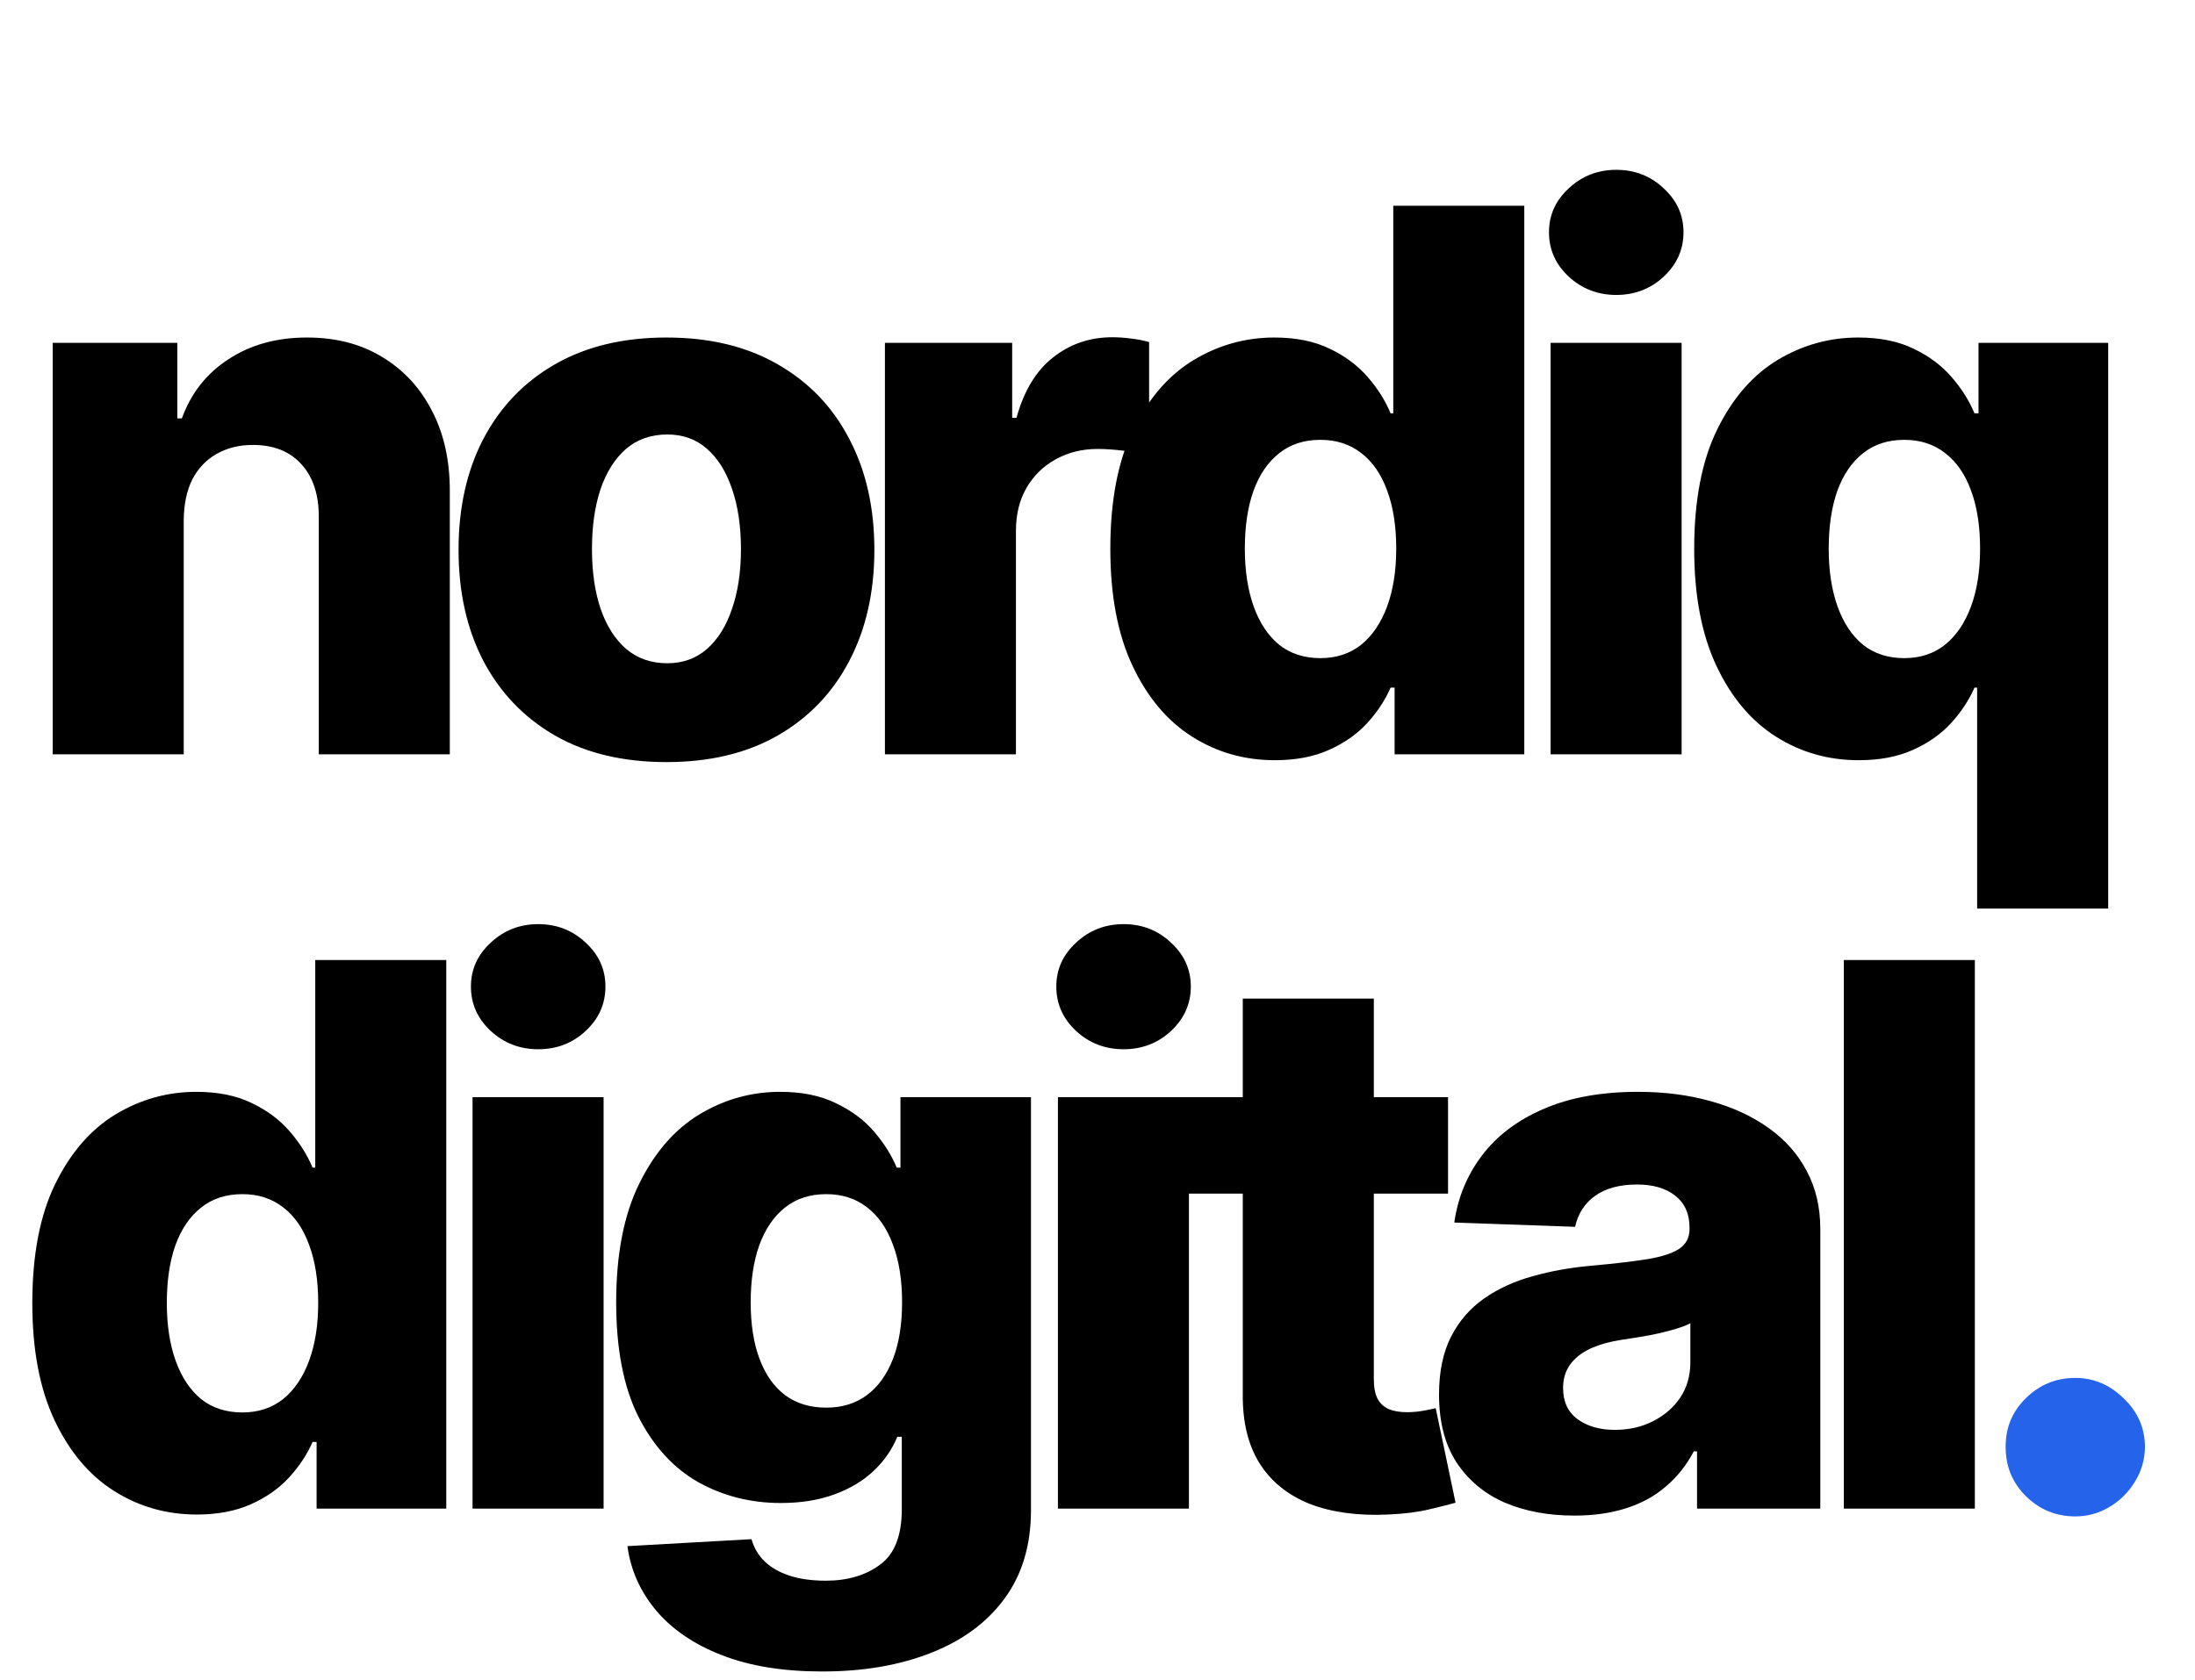 <svg width="64" height="49" viewBox="0 0 64 49" fill="none" xmlns="http://www.w3.org/2000/svg">
<path d="M5.357 15.156V22H1.537V10H5.17V12.203H5.303C5.568 11.469 6.021 10.893 6.662 10.477C7.303 10.055 8.066 9.844 8.951 9.844C9.795 9.844 10.527 10.034 11.146 10.414C11.771 10.789 12.256 11.315 12.6 11.992C12.949 12.664 13.12 13.45 13.115 14.352V22H9.295V15.102C9.3 14.435 9.131 13.914 8.787 13.539C8.449 13.164 7.977 12.977 7.373 12.977C6.972 12.977 6.618 13.065 6.311 13.242C6.008 13.414 5.774 13.662 5.607 13.984C5.446 14.307 5.363 14.698 5.357 15.156ZM19.432 22.227C18.172 22.227 17.088 21.969 16.182 21.453C15.281 20.932 14.586 20.208 14.096 19.281C13.612 18.349 13.37 17.268 13.37 16.039C13.37 14.805 13.612 13.724 14.096 12.797C14.586 11.865 15.281 11.141 16.182 10.625C17.088 10.104 18.172 9.844 19.432 9.844C20.692 9.844 21.773 10.104 22.674 10.625C23.581 11.141 24.276 11.865 24.76 12.797C25.25 13.724 25.494 14.805 25.494 16.039C25.494 17.268 25.25 18.349 24.76 19.281C24.276 20.208 23.581 20.932 22.674 21.453C21.773 21.969 20.692 22.227 19.432 22.227ZM19.456 19.344C19.914 19.344 20.302 19.203 20.619 18.922C20.937 18.641 21.179 18.25 21.346 17.75C21.518 17.25 21.604 16.672 21.604 16.016C21.604 15.349 21.518 14.766 21.346 14.266C21.179 13.766 20.937 13.375 20.619 13.094C20.302 12.812 19.914 12.672 19.456 12.672C18.982 12.672 18.581 12.812 18.252 13.094C17.929 13.375 17.682 13.766 17.51 14.266C17.343 14.766 17.26 15.349 17.26 16.016C17.26 16.672 17.343 17.25 17.51 17.75C17.682 18.25 17.929 18.641 18.252 18.922C18.581 19.203 18.982 19.344 19.456 19.344ZM25.802 22V10H29.512V12.188H29.637C29.856 11.396 30.213 10.807 30.708 10.422C31.203 10.031 31.778 9.836 32.434 9.836C32.611 9.836 32.794 9.849 32.981 9.875C33.169 9.896 33.343 9.93 33.505 9.977V13.297C33.322 13.234 33.083 13.185 32.786 13.148C32.494 13.112 32.234 13.094 32.005 13.094C31.552 13.094 31.143 13.195 30.778 13.398C30.419 13.596 30.135 13.875 29.927 14.234C29.723 14.588 29.622 15.005 29.622 15.484V22H25.802ZM37.171 22.172C36.286 22.172 35.481 21.943 34.757 21.484C34.033 21.026 33.455 20.338 33.023 19.422C32.59 18.505 32.374 17.367 32.374 16.008C32.374 14.596 32.598 13.435 33.046 12.523C33.494 11.612 34.08 10.938 34.804 10.5C35.533 10.062 36.317 9.844 37.156 9.844C37.786 9.844 38.325 9.953 38.773 10.172C39.221 10.385 39.59 10.662 39.882 11C40.174 11.338 40.395 11.69 40.546 12.055H40.624V6H44.444V22H40.663V20.055H40.546C40.385 20.424 40.156 20.771 39.859 21.094C39.562 21.417 39.189 21.677 38.741 21.875C38.299 22.073 37.775 22.172 37.171 22.172ZM38.499 19.195C38.963 19.195 39.359 19.065 39.687 18.805C40.015 18.539 40.267 18.167 40.444 17.688C40.622 17.208 40.71 16.646 40.71 16C40.71 15.344 40.622 14.779 40.444 14.305C40.273 13.831 40.02 13.466 39.687 13.211C39.359 12.956 38.963 12.828 38.499 12.828C38.025 12.828 37.624 12.958 37.296 13.219C36.968 13.479 36.718 13.846 36.546 14.32C36.379 14.794 36.296 15.354 36.296 16C36.296 16.646 36.382 17.208 36.554 17.688C36.726 18.167 36.973 18.539 37.296 18.805C37.624 19.065 38.025 19.195 38.499 19.195ZM45.211 22V10H49.031V22H45.211ZM47.125 8.602C46.588 8.602 46.127 8.424 45.742 8.07C45.356 7.711 45.164 7.279 45.164 6.773C45.164 6.273 45.356 5.846 45.742 5.492C46.127 5.133 46.588 4.953 47.125 4.953C47.666 4.953 48.127 5.133 48.507 5.492C48.893 5.846 49.086 6.273 49.086 6.773C49.086 7.279 48.893 7.711 48.507 8.07C48.127 8.424 47.666 8.602 47.125 8.602ZM57.648 26.5V20.055H57.57C57.409 20.424 57.18 20.771 56.883 21.094C56.586 21.417 56.214 21.677 55.766 21.875C55.323 22.073 54.8 22.172 54.195 22.172C53.31 22.172 52.505 21.943 51.781 21.484C51.057 21.026 50.479 20.338 50.047 19.422C49.615 18.505 49.398 17.367 49.398 16.008C49.398 14.596 49.622 13.435 50.07 12.523C50.518 11.612 51.104 10.938 51.828 10.5C52.557 10.062 53.341 9.844 54.18 9.844C54.81 9.844 55.349 9.953 55.797 10.172C56.245 10.385 56.615 10.662 56.906 11C57.198 11.338 57.419 11.69 57.57 12.055H57.688V10H61.469V26.5H57.648ZM55.523 19.195C55.987 19.195 56.383 19.065 56.711 18.805C57.039 18.539 57.292 18.167 57.469 17.688C57.646 17.208 57.734 16.646 57.734 16C57.734 15.344 57.646 14.779 57.469 14.305C57.297 13.831 57.044 13.466 56.711 13.211C56.383 12.956 55.987 12.828 55.523 12.828C55.05 12.828 54.648 12.958 54.32 13.219C53.992 13.479 53.742 13.846 53.57 14.32C53.404 14.794 53.32 15.354 53.32 16C53.32 16.646 53.406 17.208 53.578 17.688C53.75 18.167 53.997 18.539 54.32 18.805C54.648 19.065 55.05 19.195 55.523 19.195Z" fill="black"/>
<path d="M5.739 44.172C4.853 44.172 4.049 43.943 3.325 43.484C2.601 43.026 2.023 42.339 1.59 41.422C1.158 40.505 0.942 39.367 0.942 38.008C0.942 36.596 1.166 35.435 1.614 34.523C2.062 33.612 2.648 32.938 3.372 32.5C4.101 32.062 4.885 31.844 5.723 31.844C6.353 31.844 6.893 31.953 7.34 32.172C7.788 32.385 8.158 32.661 8.45 33C8.741 33.339 8.963 33.69 9.114 34.055H9.192V28H13.012V44H9.231V42.055H9.114C8.952 42.425 8.723 42.771 8.426 43.094C8.129 43.417 7.757 43.677 7.309 43.875C6.866 44.073 6.343 44.172 5.739 44.172ZM7.067 41.195C7.531 41.195 7.926 41.065 8.254 40.805C8.583 40.539 8.835 40.167 9.012 39.688C9.189 39.208 9.278 38.646 9.278 38C9.278 37.344 9.189 36.779 9.012 36.305C8.84 35.831 8.588 35.466 8.254 35.211C7.926 34.956 7.531 34.828 7.067 34.828C6.593 34.828 6.192 34.958 5.864 35.219C5.536 35.479 5.286 35.846 5.114 36.32C4.947 36.794 4.864 37.354 4.864 38C4.864 38.646 4.95 39.208 5.122 39.688C5.294 40.167 5.541 40.539 5.864 40.805C6.192 41.065 6.593 41.195 7.067 41.195ZM13.778 44V32H17.599V44H13.778ZM15.692 30.602C15.156 30.602 14.695 30.424 14.31 30.07C13.924 29.711 13.731 29.279 13.731 28.773C13.731 28.273 13.924 27.846 14.31 27.492C14.695 27.133 15.156 26.953 15.692 26.953C16.234 26.953 16.695 27.133 17.075 27.492C17.461 27.846 17.653 28.273 17.653 28.773C17.653 29.279 17.461 29.711 17.075 30.07C16.695 30.424 16.234 30.602 15.692 30.602ZM23.974 48.75C22.833 48.75 21.857 48.591 21.044 48.273C20.232 47.956 19.594 47.521 19.13 46.969C18.667 46.417 18.388 45.792 18.294 45.094L21.912 44.891C21.979 45.135 22.104 45.349 22.287 45.531C22.474 45.714 22.716 45.854 23.013 45.953C23.315 46.052 23.669 46.102 24.076 46.102C24.716 46.102 25.245 45.945 25.662 45.633C26.083 45.325 26.294 44.786 26.294 44.016V41.906H26.162C26.011 42.276 25.781 42.607 25.474 42.898C25.167 43.19 24.784 43.419 24.326 43.586C23.872 43.753 23.352 43.836 22.763 43.836C21.888 43.836 21.086 43.633 20.357 43.227C19.633 42.815 19.052 42.18 18.615 41.32C18.182 40.456 17.966 39.344 17.966 37.984C17.966 36.583 18.19 35.43 18.638 34.523C19.086 33.612 19.672 32.938 20.396 32.5C21.125 32.062 21.909 31.844 22.747 31.844C23.378 31.844 23.917 31.953 24.365 32.172C24.818 32.385 25.19 32.661 25.482 33C25.773 33.339 25.995 33.69 26.146 34.055H26.255V32H30.06V44.047C30.06 45.062 29.805 45.919 29.294 46.617C28.784 47.315 28.07 47.844 27.154 48.203C26.237 48.568 25.177 48.75 23.974 48.75ZM24.091 41.055C24.555 41.055 24.951 40.932 25.279 40.688C25.607 40.443 25.859 40.091 26.037 39.633C26.214 39.175 26.302 38.625 26.302 37.984C26.302 37.333 26.214 36.773 26.037 36.305C25.865 35.831 25.612 35.466 25.279 35.211C24.951 34.956 24.555 34.828 24.091 34.828C23.617 34.828 23.216 34.958 22.888 35.219C22.56 35.479 22.31 35.846 22.138 36.32C21.971 36.789 21.888 37.344 21.888 37.984C21.888 38.625 21.974 39.175 22.146 39.633C22.318 40.091 22.565 40.443 22.888 40.688C23.216 40.932 23.617 41.055 24.091 41.055ZM30.846 44V32H34.666V44H30.846ZM32.76 30.602C32.223 30.602 31.762 30.424 31.377 30.07C30.991 29.711 30.799 29.279 30.799 28.773C30.799 28.273 30.991 27.846 31.377 27.492C31.762 27.133 32.223 26.953 32.76 26.953C33.301 26.953 33.762 27.133 34.142 27.492C34.528 27.846 34.721 28.273 34.721 28.773C34.721 29.279 34.528 29.711 34.142 30.07C33.762 30.424 33.301 30.602 32.76 30.602ZM42.221 32V34.812H34.651V32H42.221ZM36.236 29.125H40.057V40.227C40.057 40.461 40.093 40.651 40.166 40.797C40.244 40.938 40.356 41.039 40.502 41.102C40.648 41.159 40.822 41.188 41.026 41.188C41.171 41.188 41.325 41.175 41.486 41.148C41.653 41.117 41.778 41.091 41.861 41.07L42.44 43.828C42.257 43.88 41.999 43.945 41.666 44.023C41.338 44.102 40.945 44.151 40.486 44.172C39.591 44.214 38.822 44.109 38.182 43.859C37.546 43.604 37.059 43.208 36.721 42.672C36.388 42.135 36.226 41.461 36.236 40.648V29.125ZM45.903 44.203C45.137 44.203 44.458 44.075 43.864 43.82C43.275 43.56 42.809 43.169 42.465 42.648C42.127 42.122 41.958 41.464 41.958 40.672C41.958 40.005 42.075 39.443 42.309 38.984C42.544 38.526 42.867 38.154 43.278 37.867C43.689 37.581 44.163 37.365 44.7 37.219C45.236 37.068 45.809 36.966 46.419 36.914C47.101 36.852 47.65 36.786 48.067 36.719C48.484 36.646 48.786 36.544 48.973 36.414C49.166 36.279 49.262 36.089 49.262 35.844V35.805C49.262 35.404 49.124 35.094 48.848 34.875C48.572 34.656 48.2 34.547 47.731 34.547C47.226 34.547 46.82 34.656 46.512 34.875C46.205 35.094 46.01 35.396 45.926 35.781L42.403 35.656C42.507 34.927 42.775 34.276 43.208 33.703C43.645 33.125 44.244 32.672 45.005 32.344C45.77 32.01 46.689 31.844 47.762 31.844C48.528 31.844 49.234 31.935 49.88 32.117C50.525 32.294 51.088 32.555 51.567 32.898C52.046 33.237 52.416 33.654 52.676 34.148C52.942 34.643 53.075 35.208 53.075 35.844V44H49.481V42.328H49.387C49.174 42.734 48.9 43.078 48.567 43.359C48.239 43.641 47.851 43.852 47.403 43.992C46.96 44.133 46.46 44.203 45.903 44.203ZM47.083 41.703C47.494 41.703 47.864 41.62 48.192 41.453C48.525 41.286 48.791 41.057 48.989 40.766C49.187 40.469 49.286 40.125 49.286 39.734V38.594C49.176 38.651 49.044 38.703 48.887 38.75C48.736 38.797 48.57 38.841 48.387 38.883C48.205 38.925 48.017 38.961 47.825 38.992C47.632 39.023 47.447 39.052 47.27 39.078C46.911 39.135 46.603 39.224 46.348 39.344C46.098 39.464 45.906 39.62 45.77 39.812C45.64 40 45.575 40.224 45.575 40.484C45.575 40.88 45.715 41.182 45.997 41.391C46.283 41.599 46.645 41.703 47.083 41.703ZM57.581 28V44H53.761V28H57.581Z" fill="black"/>
<path d="M60.511 44.227C59.949 44.227 59.467 44.029 59.066 43.633C58.67 43.237 58.475 42.758 58.48 42.195C58.475 41.643 58.67 41.172 59.066 40.781C59.467 40.385 59.949 40.188 60.511 40.188C61.042 40.188 61.511 40.385 61.917 40.781C62.329 41.172 62.537 41.643 62.542 42.195C62.537 42.57 62.438 42.911 62.245 43.219C62.058 43.526 61.811 43.771 61.503 43.953C61.201 44.135 60.87 44.227 60.511 44.227Z" fill="#2563EB"/>
</svg>
